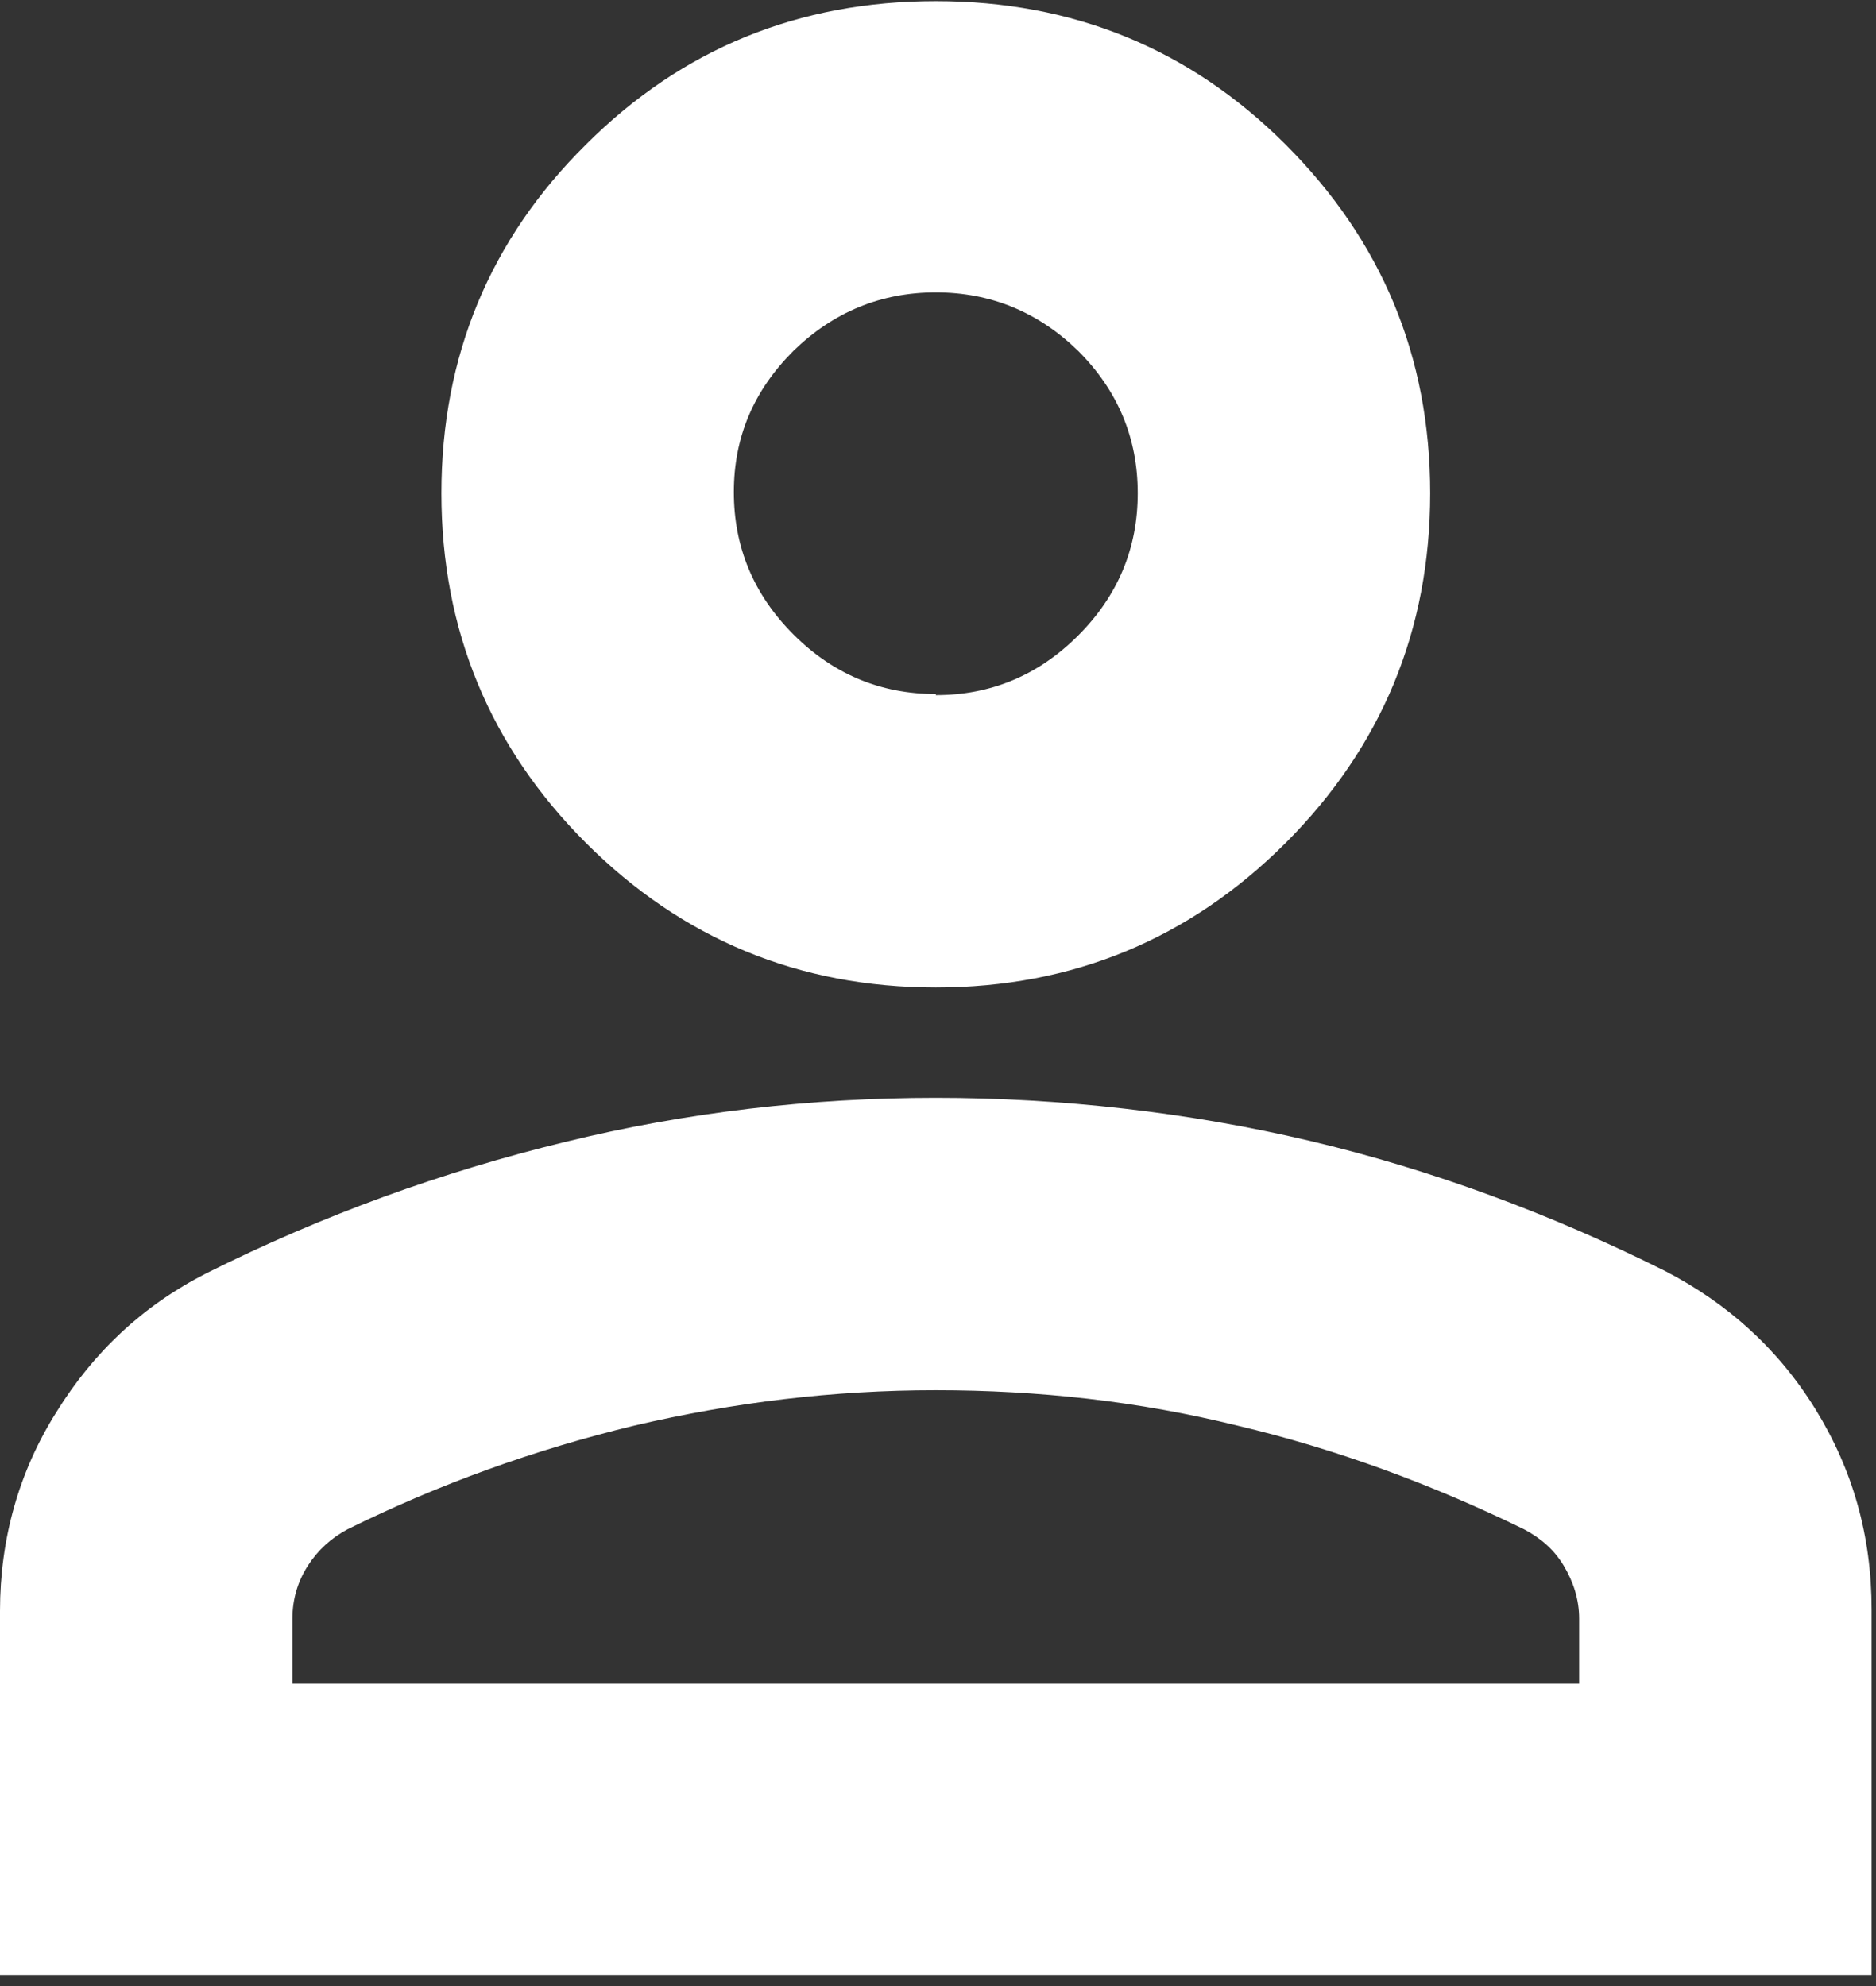 <svg width="17" height="18" viewBox="0 0 17 18" fill="none" xmlns="http://www.w3.org/2000/svg">
<rect x="0" y="0" width="17" height="18" fill="#333333" stroke="none"/>
<g clip-path="url(#clip0_7091_173)">
<path d="M8.48 8.95C7.24 8.95 6.18 8.51 5.31 7.64C4.44 6.77 4 5.71 4 4.47C4 3.23 4.44 2.17 5.31 1.31C6.18 0.44 7.24 0.01 8.48 0.01C9.72 0.01 10.78 0.44 11.65 1.31C12.52 2.18 12.96 3.23 12.96 4.47C12.96 5.71 12.52 6.77 11.65 7.64C10.78 8.51 9.72 8.95 8.48 8.95ZM0 17.91V14.6C0 13.95 0.17 13.34 0.51 12.8C0.85 12.25 1.3 11.83 1.87 11.54C2.93 11.01 4.01 10.62 5.12 10.35C6.22 10.08 7.35 9.95 8.48 9.95C9.61 9.95 10.77 10.08 11.87 10.34C12.97 10.6 14.05 11 15.09 11.52C15.65 11.81 16.11 12.22 16.45 12.77C16.79 13.32 16.96 13.92 16.96 14.59V17.9H0L0 17.91ZM2.65 15.26H14.31V14.67C14.31 14.5 14.26 14.34 14.17 14.19C14.08 14.04 13.96 13.94 13.81 13.86C12.97 13.45 12.1 13.13 11.21 12.92C10.32 12.7 9.41 12.6 8.48 12.6C7.55 12.6 6.65 12.71 5.75 12.92C4.84 13.14 3.98 13.45 3.15 13.86C3 13.94 2.88 14.05 2.79 14.19C2.7 14.33 2.65 14.49 2.65 14.67V15.26ZM8.48 6.3C8.98 6.3 9.41 6.12 9.77 5.76C10.13 5.4 10.31 4.97 10.31 4.47C10.31 3.97 10.13 3.54 9.77 3.18C9.41 2.83 8.98 2.65 8.48 2.65C7.98 2.65 7.55 2.83 7.19 3.18C6.83 3.54 6.65 3.96 6.65 4.46C6.65 4.96 6.83 5.39 7.19 5.75C7.55 6.11 7.98 6.29 8.48 6.29V6.3Z" fill="white"/>
</g>
<defs>
<clipPath id="clip0_7091_173">
<rect width="16.96" height="17.91" fill="white"/>
</clipPath>
</defs>
</svg>
